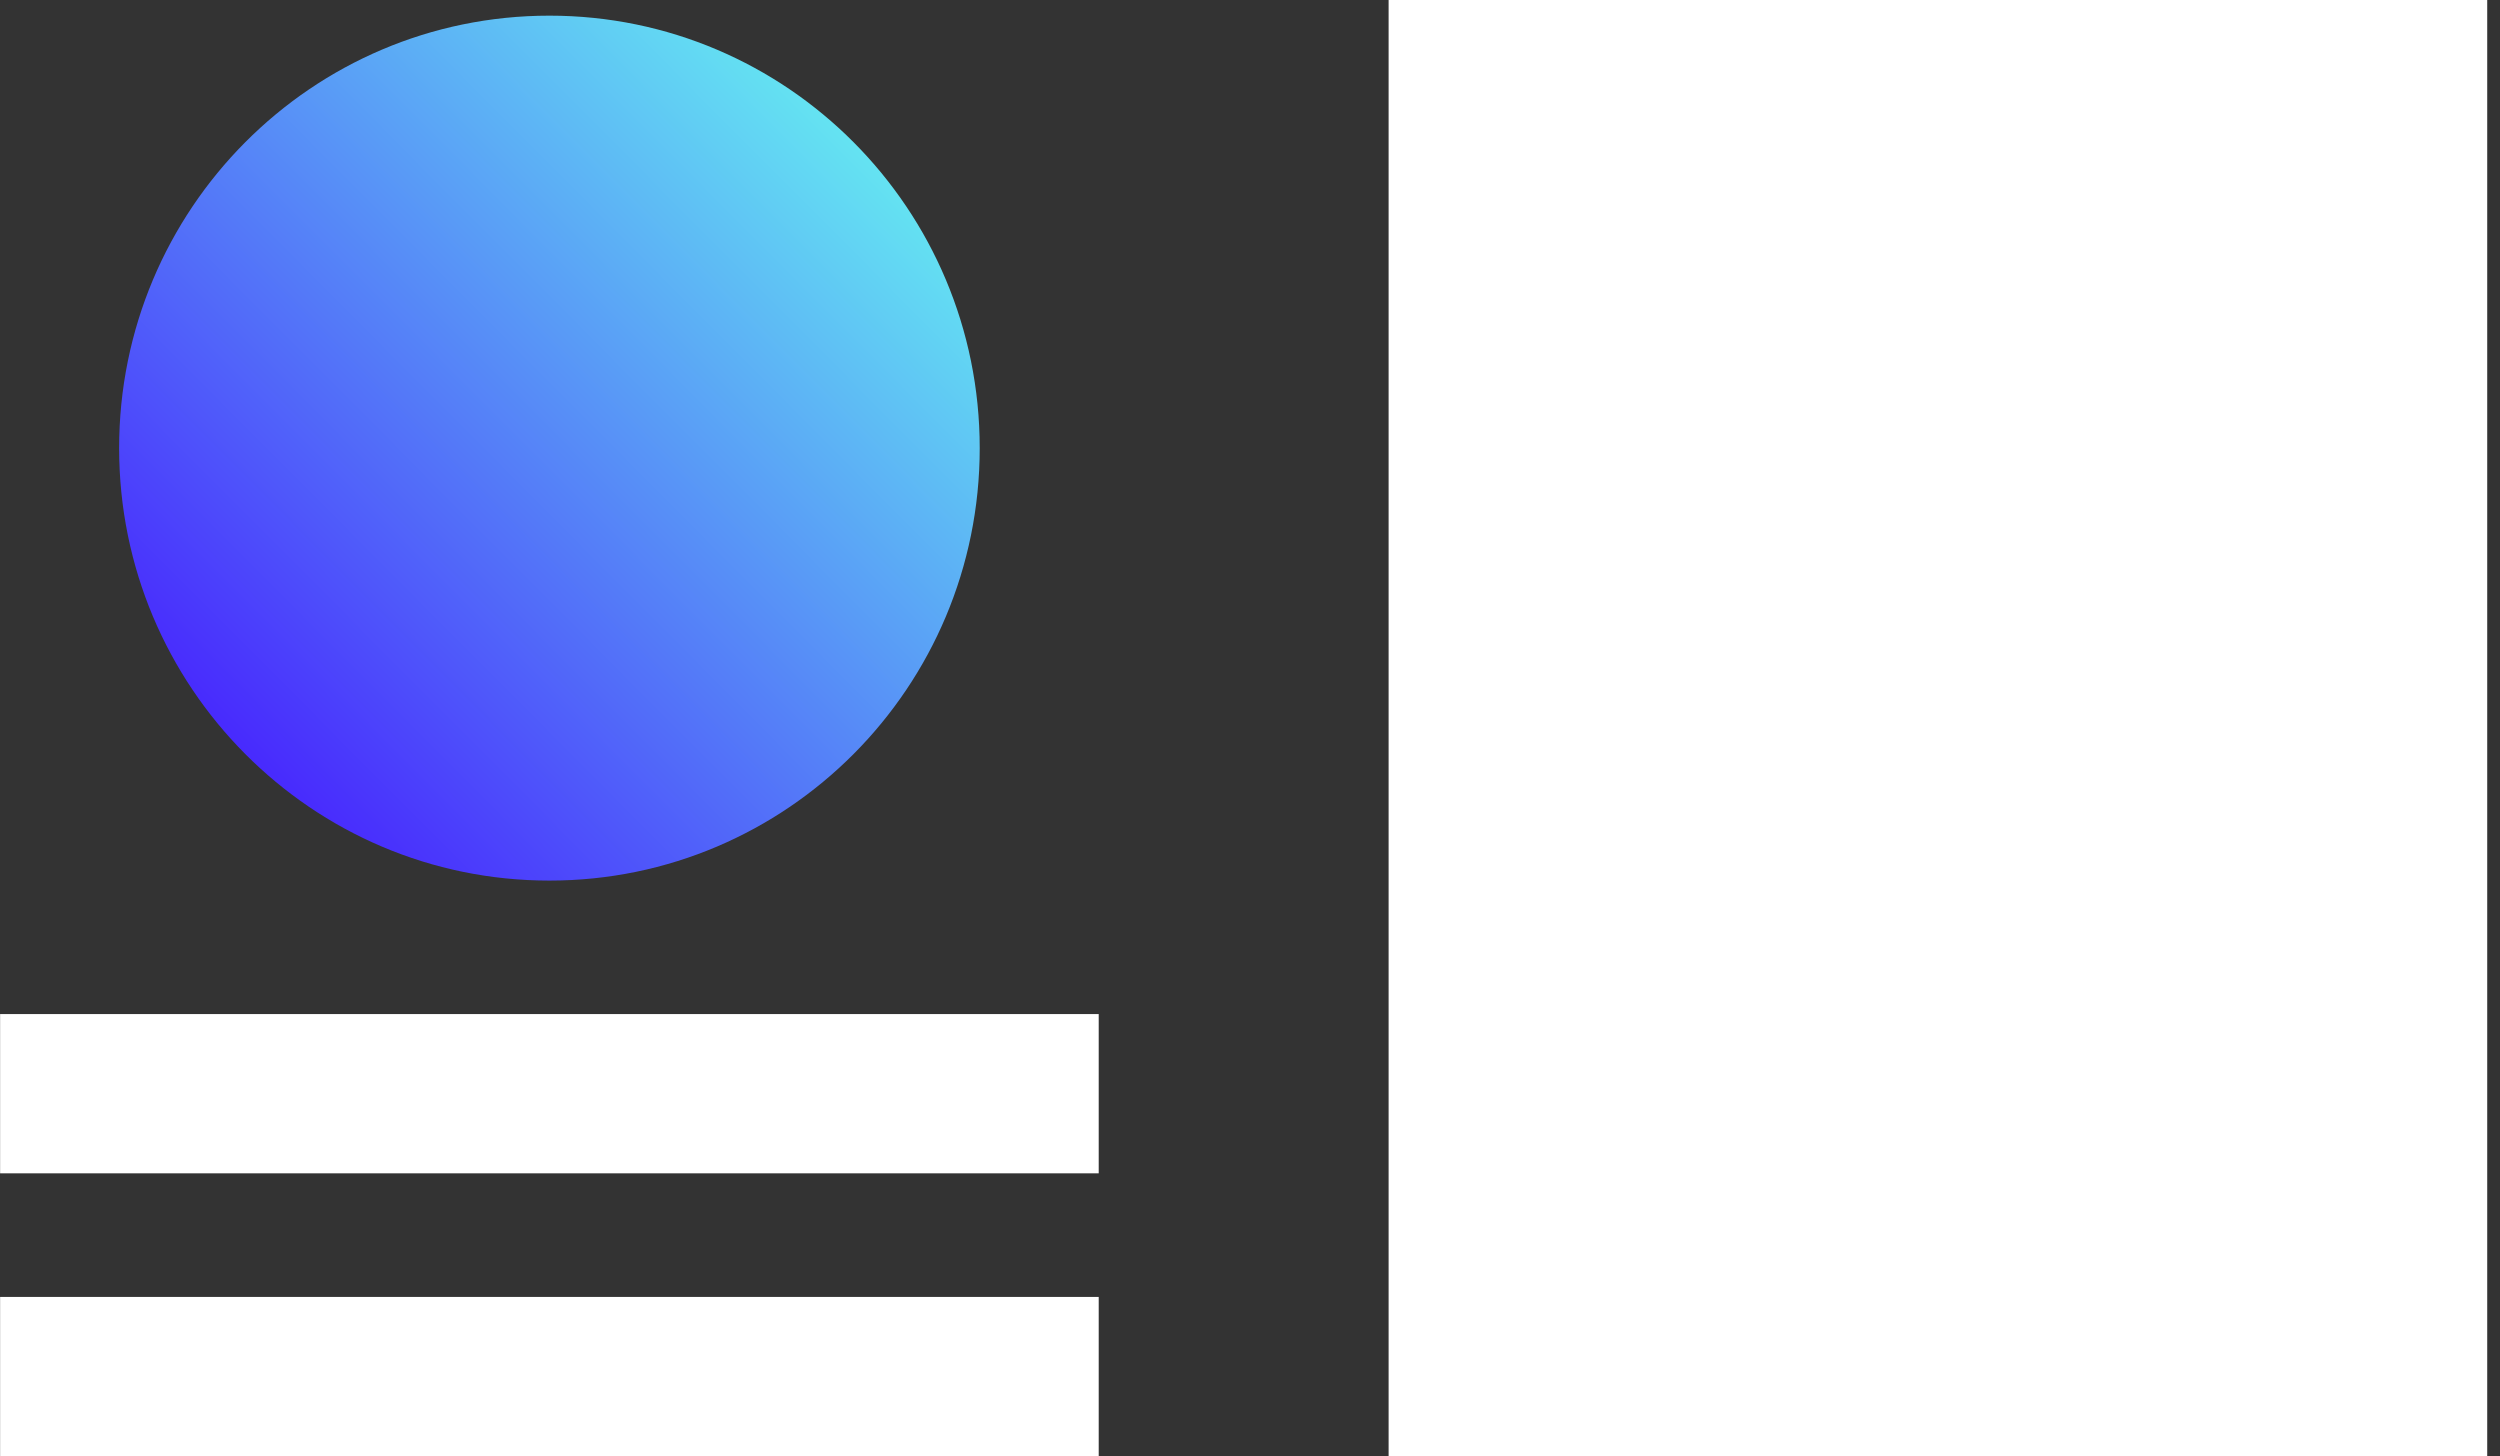 <svg width="194" height="113" viewBox="0 0 194 113" fill="none" xmlns="http://www.w3.org/2000/svg">
<rect x="0" y="0" width="194" height="113" fill="#333333" stroke="none"/>
<g clip-path="url(#clip0_1212_3059)">
<path d="M42.635 68.334C61.076 68.334 76.026 53.309 76.026 34.775C76.026 16.24 61.076 1.215 42.635 1.215C24.194 1.215 9.244 16.24 9.244 34.775C9.244 53.309 24.194 68.334 42.635 68.334Z" fill="url(#paint0_linear_1212_3059)"/>
<path d="M193.008 0H107.756V113H193.008V0Z" fill="white"/>
<path d="M85.26 100.641H0.008V113H85.26V100.641Z" fill="white"/>
<path d="M85.26 78.689H0.008V91.049H85.26V78.689Z" fill="white"/>
</g>
<defs>
<linearGradient id="paint0_linear_1212_3059" x1="66.243" y1="11.043" x2="18.783" y2="58.264" gradientUnits="userSpaceOnUse">
<stop stop-color="#64E3F2"/>
<stop offset="1" stop-color="#482AFD"/>
</linearGradient>
<clipPath id="clip0_1212_3059">
<rect width="193" height="113" fill="white" transform="translate(0.008)"/>
</clipPath>
</defs>
</svg>
